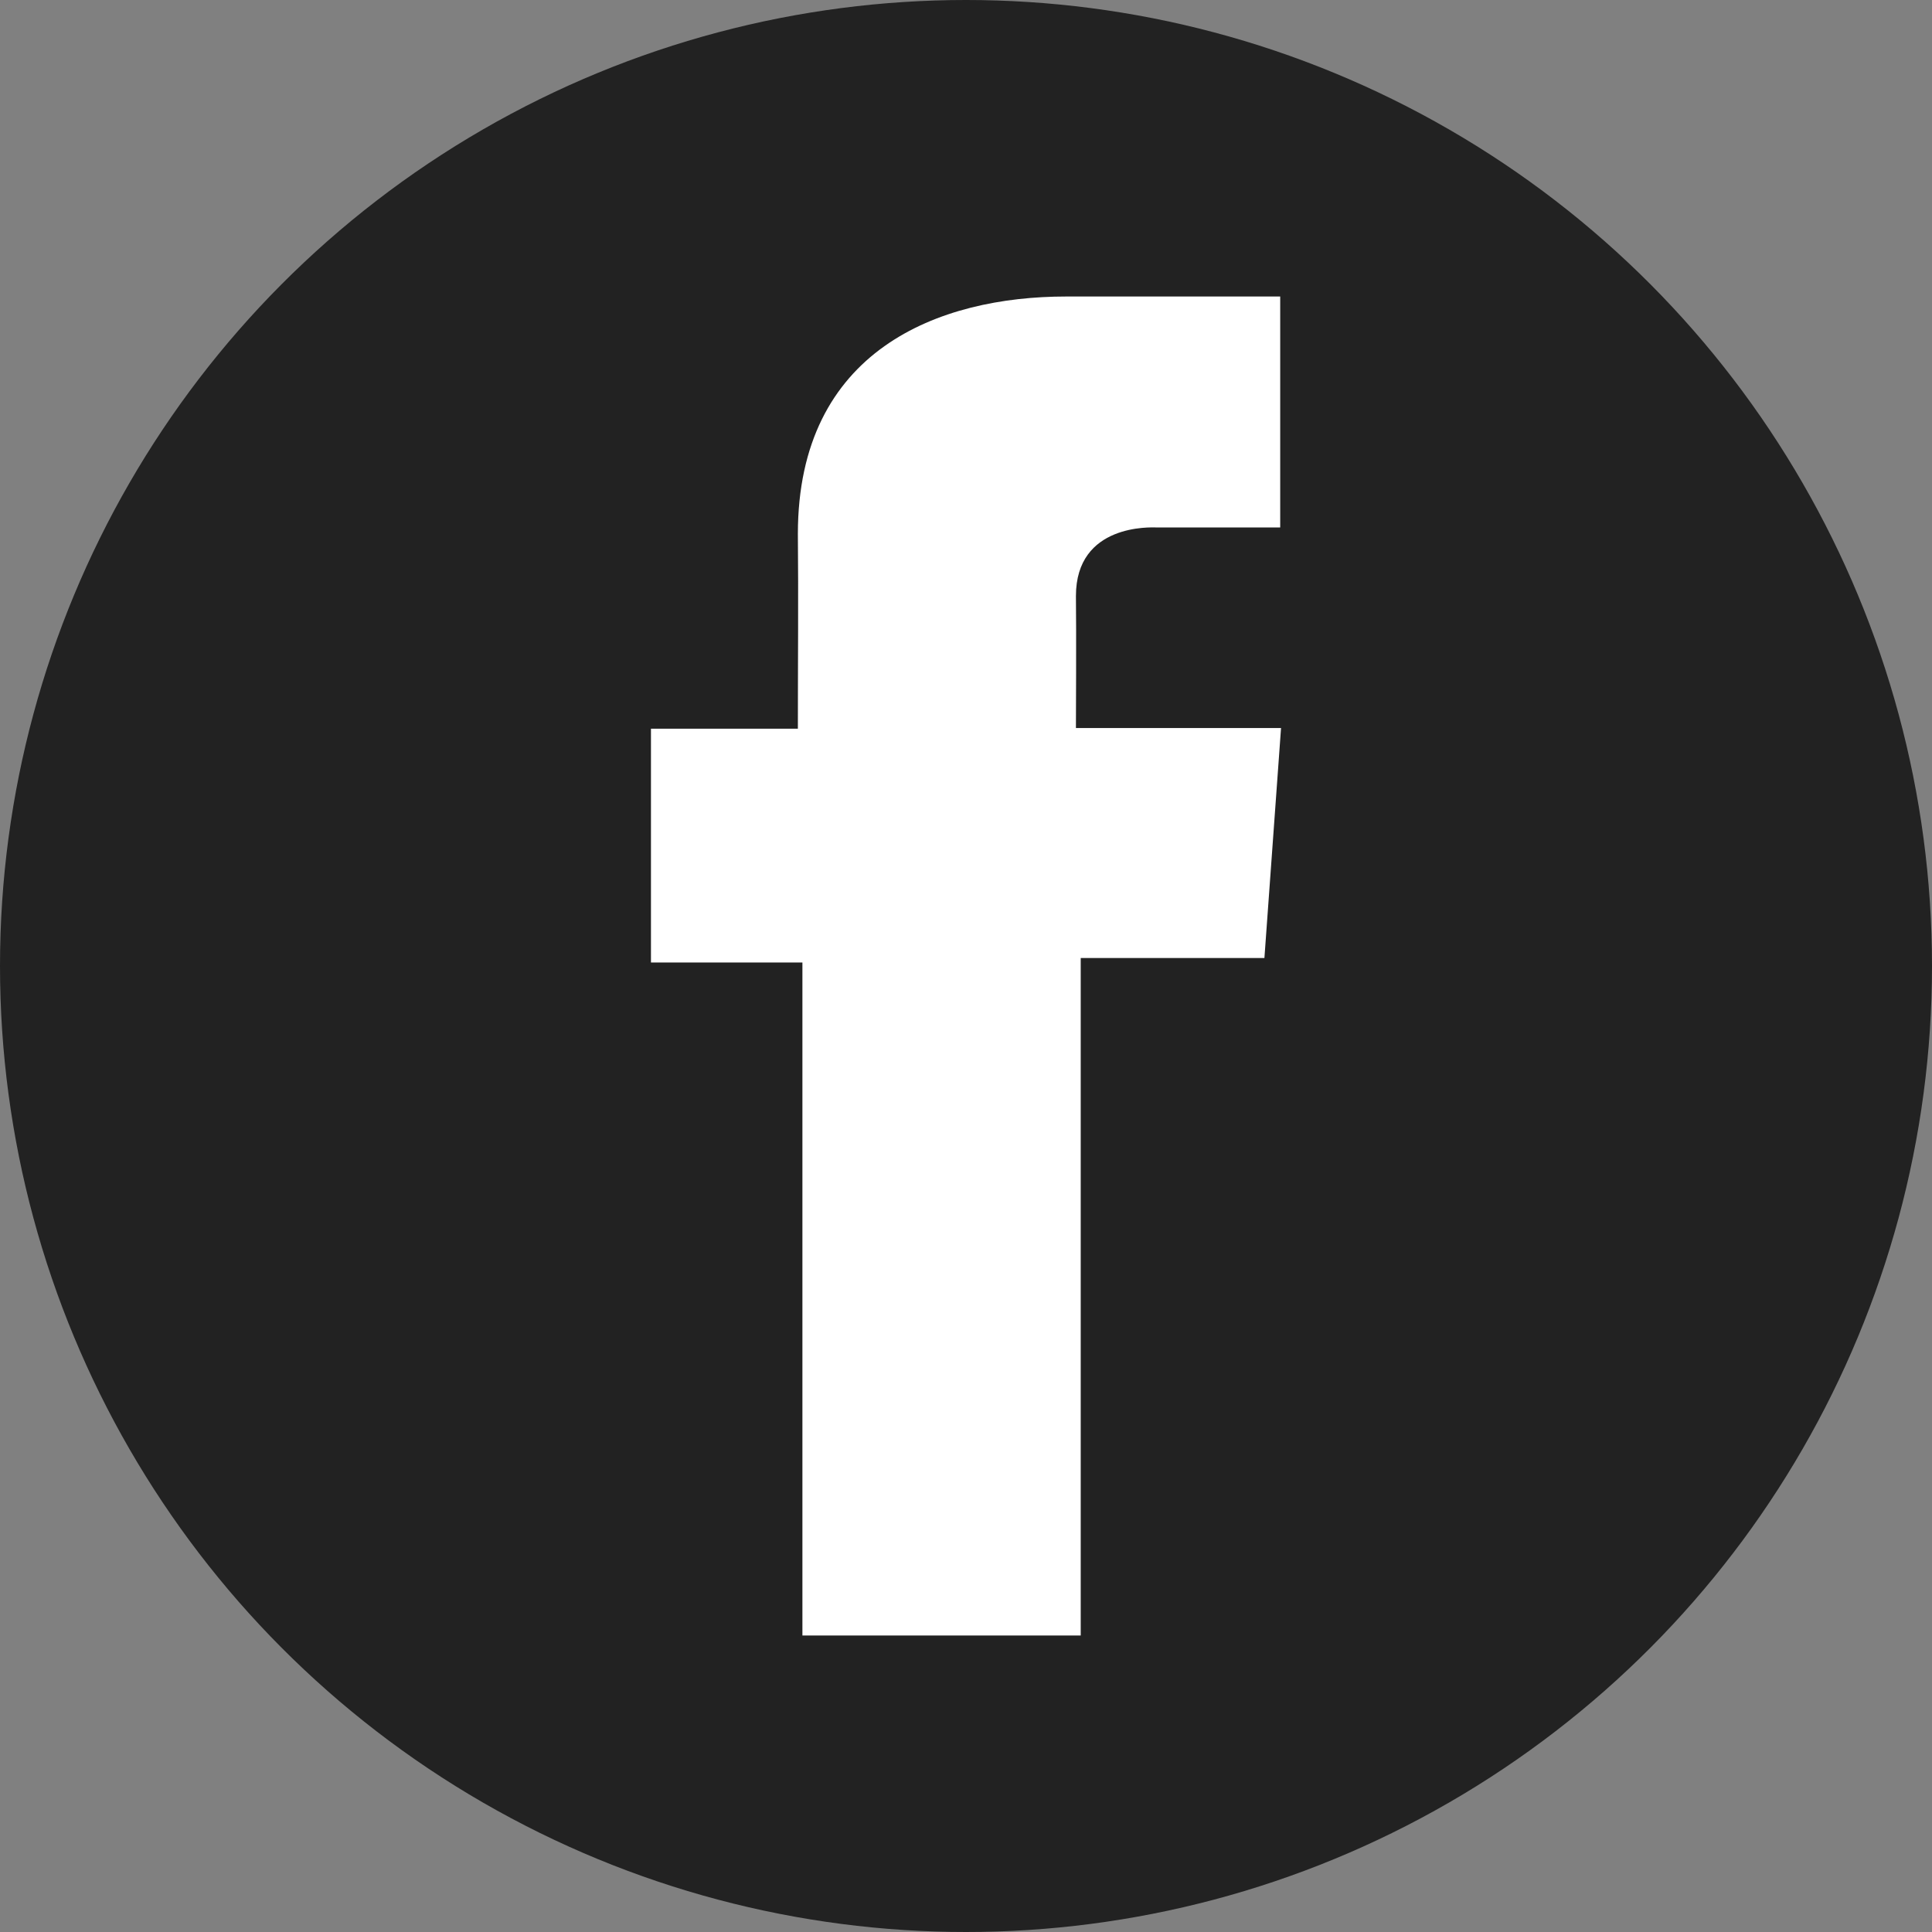 <?xml version="1.0" encoding="UTF-8" standalone="no"?>
<!DOCTYPE svg PUBLIC "-//W3C//DTD SVG 1.1//EN" "http://www.w3.org/Graphics/SVG/1.1/DTD/svg11.dtd">
<svg width="100%" height="100%" viewBox="0 0 2500 2500" version="1.1" xmlns="http://www.w3.org/2000/svg" xmlns:xlink="http://www.w3.org/1999/xlink" xml:space="preserve" xmlns:serif="http://www.serif.com/" style="fill-rule:evenodd;clip-rule:evenodd;stroke-linejoin:round;stroke-miterlimit:2;">
    <rect x="0" y="0" width="2500" height="2500" fill="#808080" stroke="none"/>
    <circle cx="1250" cy="1250" r="1250" style="fill:rgb(34,34,34);"/>
    <path d="M1656.58,383.684L1379.54,383.684C1215.22,383.684 1032.44,452.797 1032.44,690.993C1033.24,773.99 1032.44,853.476 1032.44,942.933L842.339,942.933L842.339,1245.44L1038.32,1245.44L1038.32,2116.31L1398.45,2116.31L1398.45,1239.69L1636.15,1239.69L1657.66,942.084L1392.25,942.084C1392.25,942.084 1392.84,809.694 1392.25,771.248C1392.25,677.118 1490.19,682.508 1496.09,682.508C1542.69,682.508 1633.32,682.644 1656.58,682.508L1656.58,383.684Z" style="fill:white;fill-rule:nonzero;"/>
</svg>
